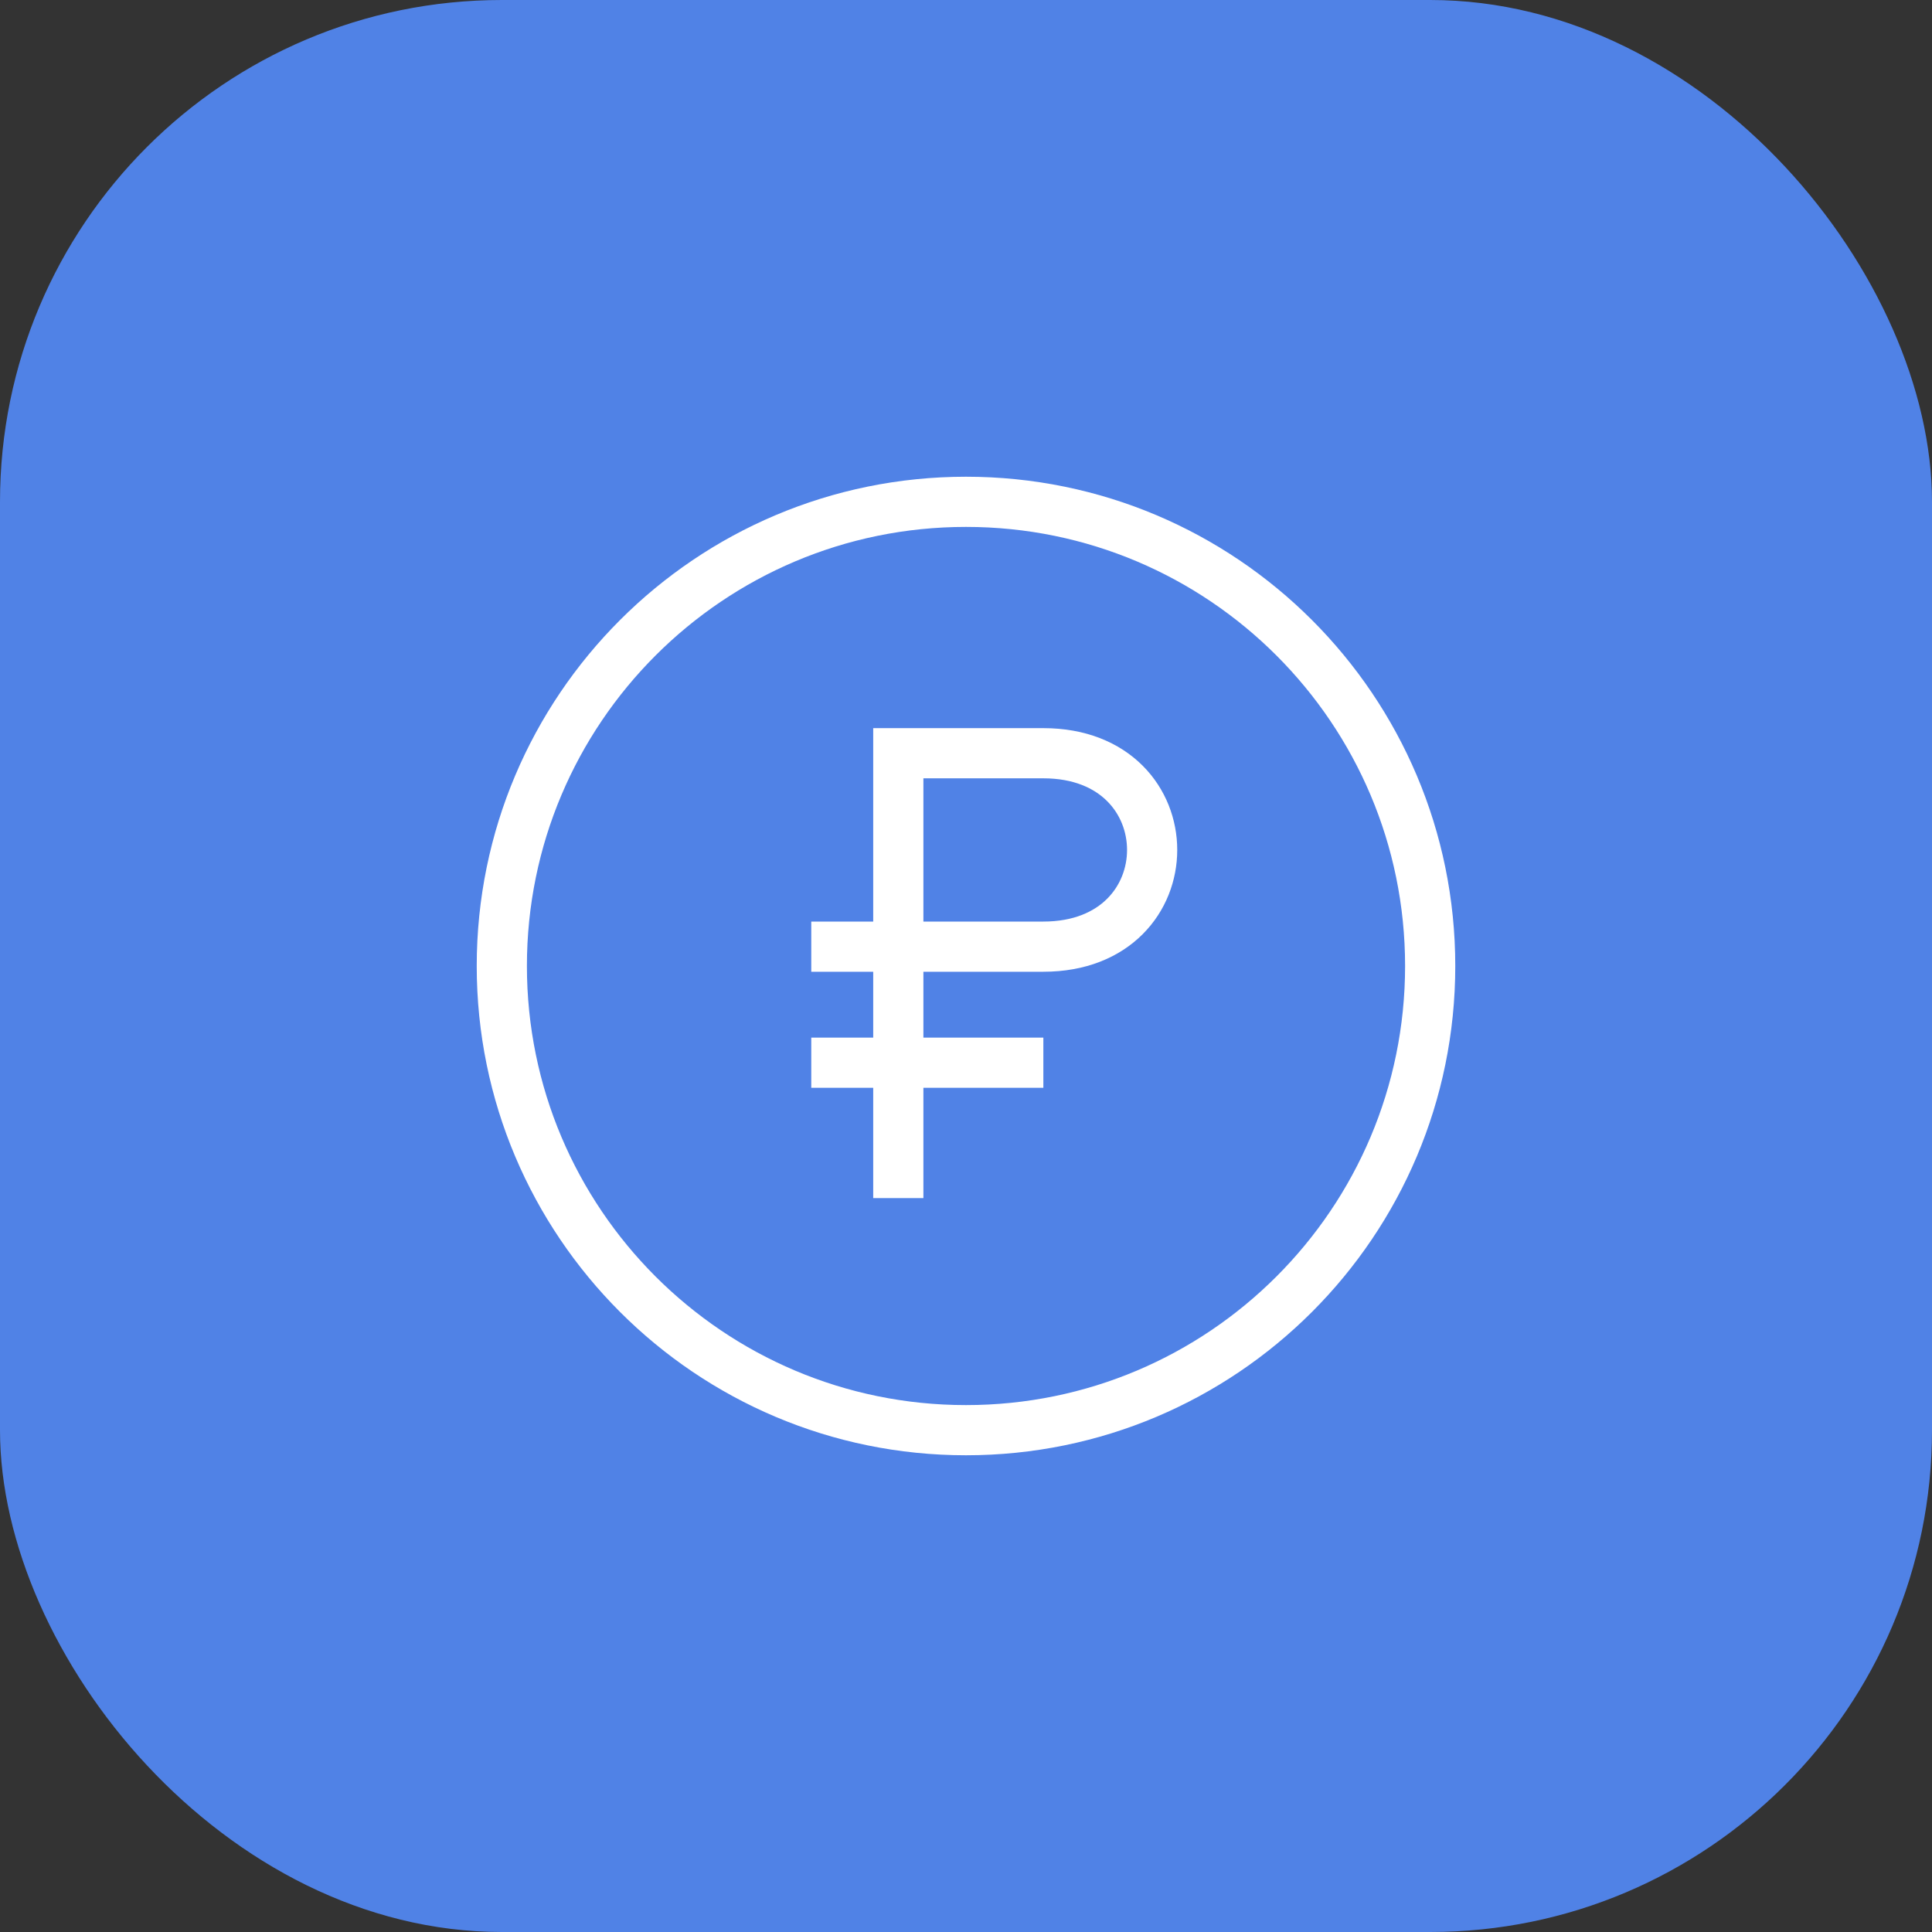 <svg width="77" height="77" viewBox="0 0 77 77" fill="none" xmlns="http://www.w3.org/2000/svg">
<rect x="0" y="0" width="77" height="77" fill="#333333" stroke="none"/>
<rect width="77" height="77" rx="20" fill="#5082E6"/>
<path d="M38.5 57C48.717 57 57 48.717 57 38.5C57 28.283 48.717 20 38.5 20C28.283 20 20 28.283 20 38.5C20 48.717 28.283 57 38.5 57Z" stroke="white" stroke-width="2" stroke-miterlimit="10"/>
<path d="M35.802 47.75V37.729M35.802 37.729V30.02H41.583C47.364 30.02 47.364 37.729 41.583 37.729C38.191 37.729 36.316 37.729 35.802 37.729ZM35.802 37.729H32.333M32.333 42.354H41.583" stroke="white" stroke-width="2"/>
</svg>

